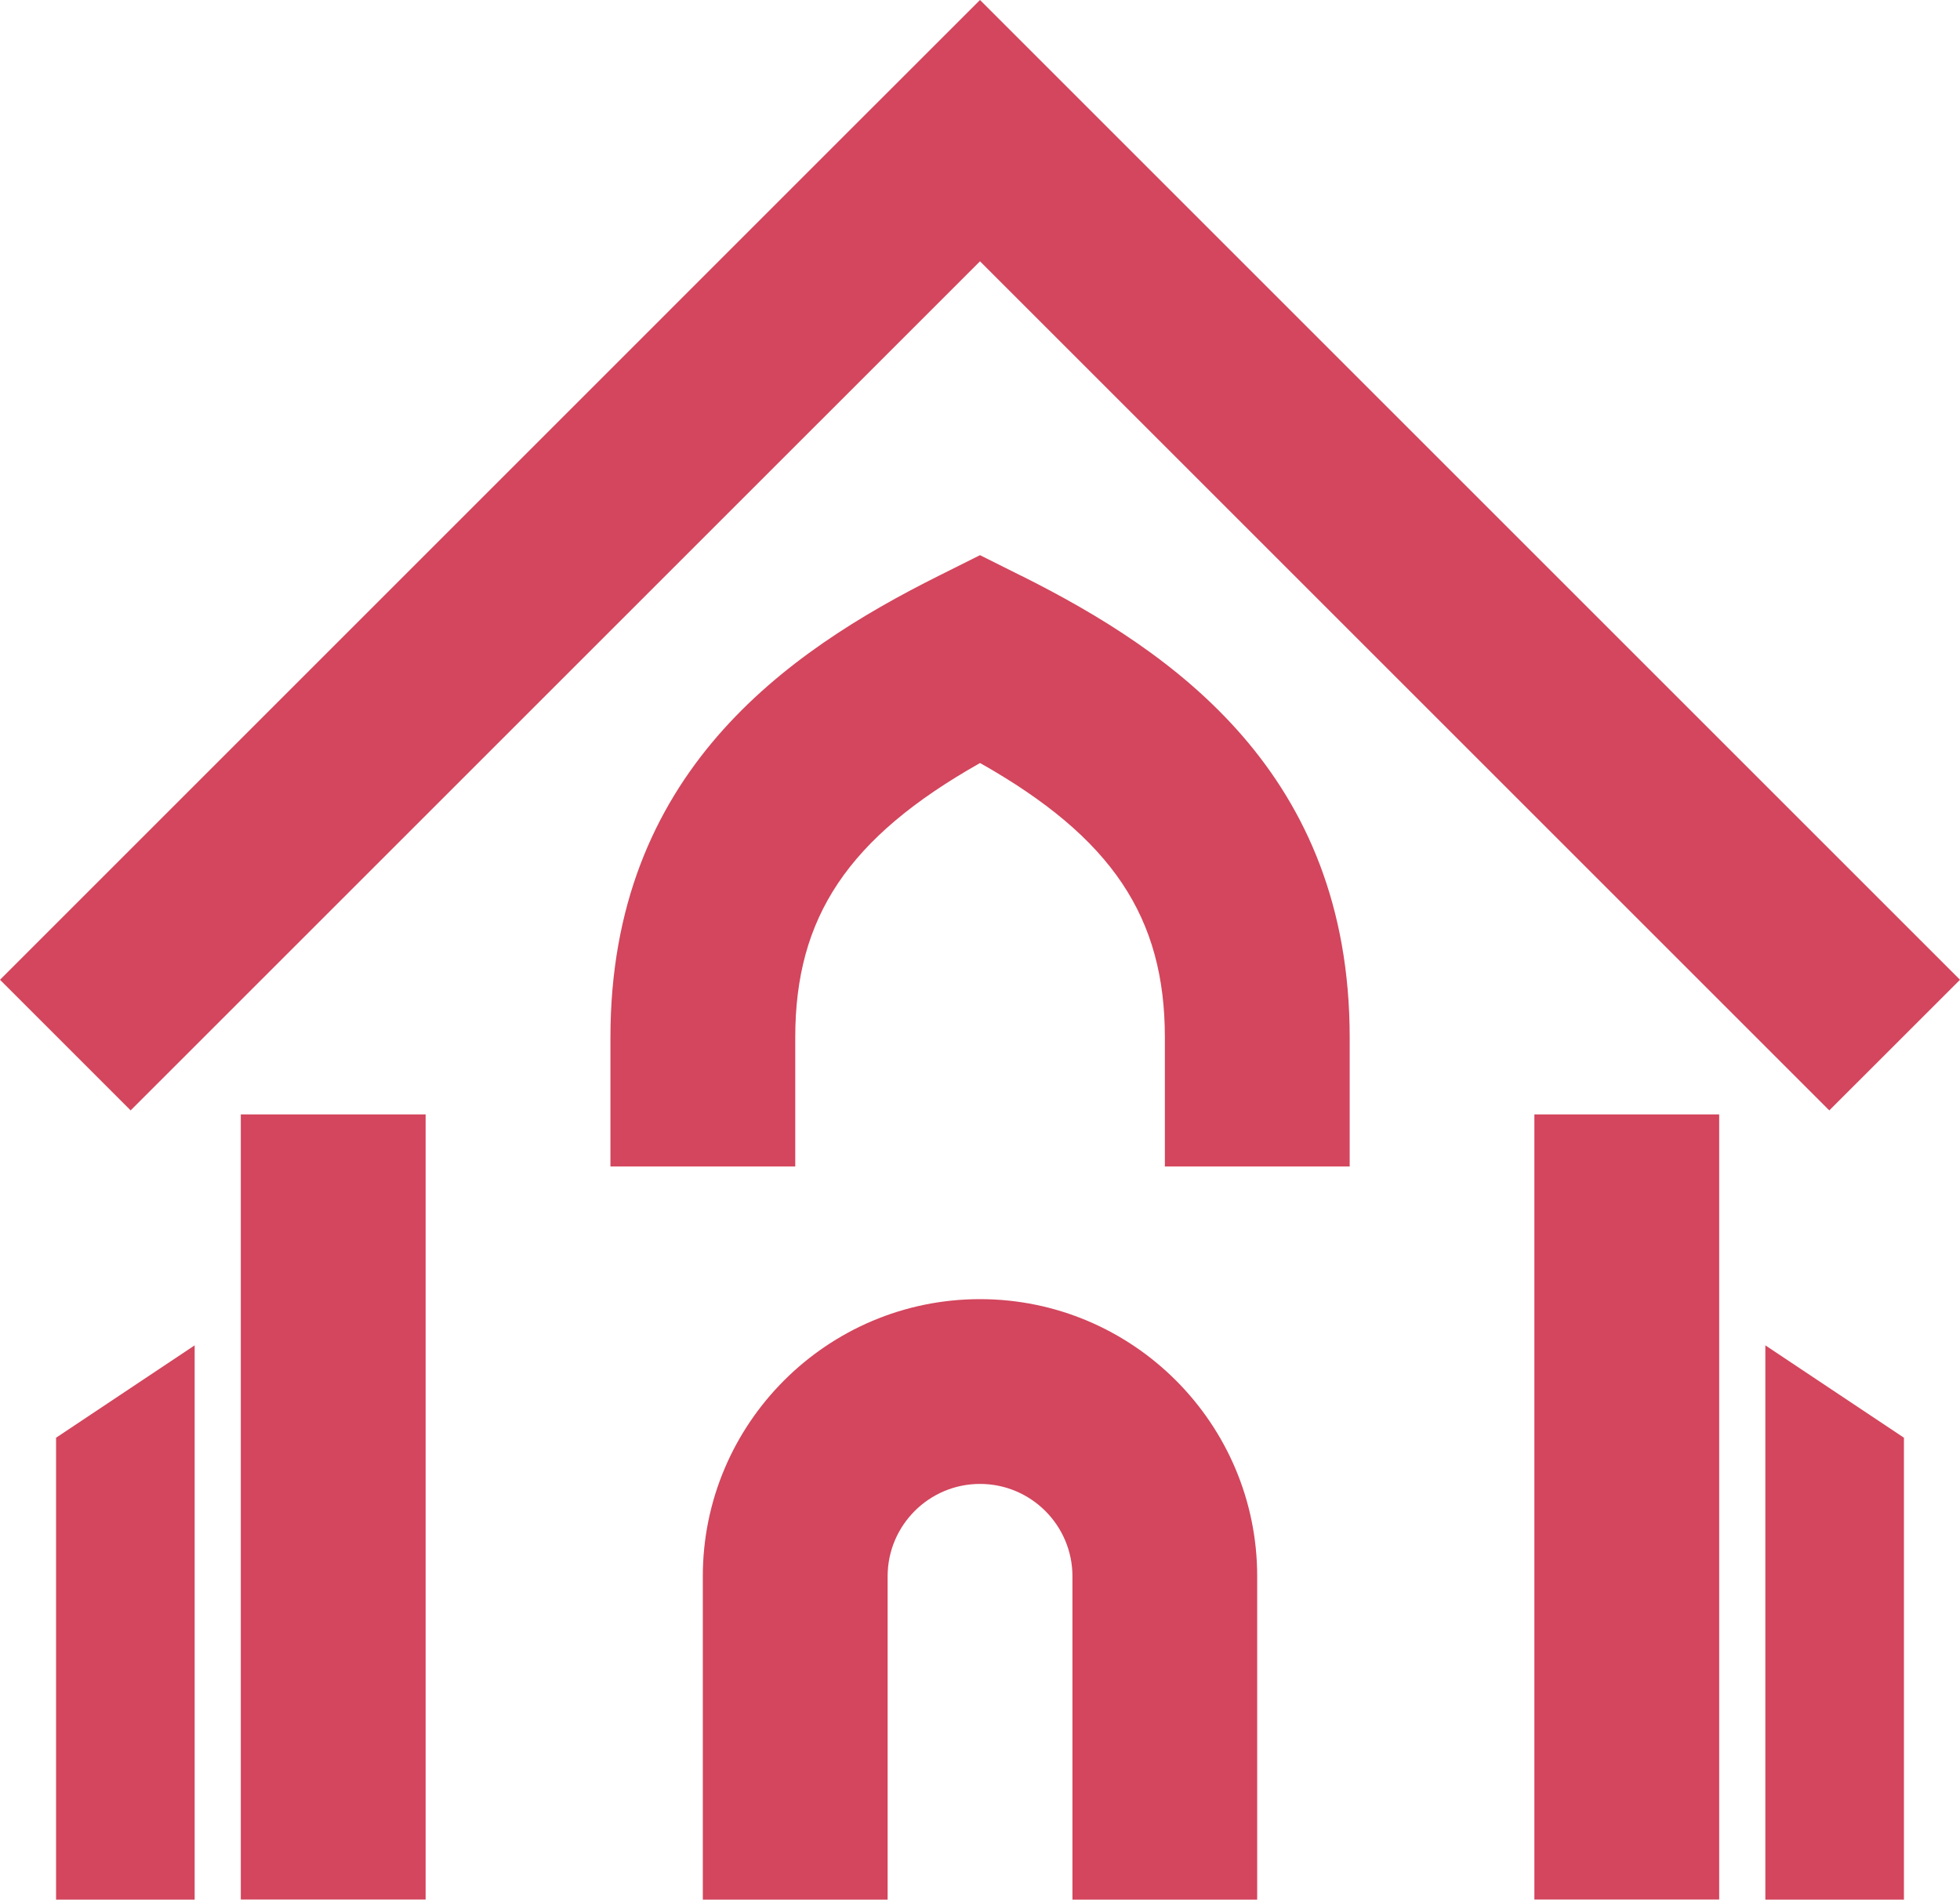 <?xml version="1.0" encoding="UTF-8"?><svg id="_レイヤー_2" xmlns="http://www.w3.org/2000/svg" viewBox="0 0 300.66 291.46"><defs><style>.cls-1{fill:#d3465d;}</style></defs><g id="_ピクト"><polygon class="cls-1" points="20.04 170.37 150.33 40.09 280.61 170.37 300.66 150.33 170.37 20.04 170.37 20.04 150.33 0 150.33 0 150.33 0 130.28 20.04 130.28 20.04 0 150.33 20.04 170.37"/><rect class="cls-1" x="36.94" y="170.98" width="28.35" height="120.47"/><polygon class="cls-1" points="8.6 291.46 29.86 291.46 29.86 220.59 29.86 206.42 8.6 220.59 8.6 291.46"/><rect class="cls-1" x="235.37" y="170.98" width="28.35" height="120.47"/><path class="cls-1" d="M192.85,241.85v49.61h-28.34v-49.61c0-7.81-6.36-14.17-14.18-14.17s-14.17,6.36-14.17,14.17v49.61h-28.35v-49.61c0-23.44,19.08-42.52,42.52-42.52s42.52,19.08,42.52,42.52Z"/><path class="cls-1" d="M156.67,88.35l-6.34-3.17-6.34,3.17c-23.44,11.72-50.35,30.37-50.35,70.83v19.8h28.35v-19.8c0-18.43,8.06-30.65,28.35-42.11,20.28,11.46,28.35,23.68,28.35,42.11v19.8h28.35v-19.8c0-40.46-26.91-59.1-50.35-70.83Z"/><polygon class="cls-1" points="270.8 220.59 270.8 291.46 292.06 291.46 292.06 220.59 270.8 206.42 270.8 220.59"/></g></svg>